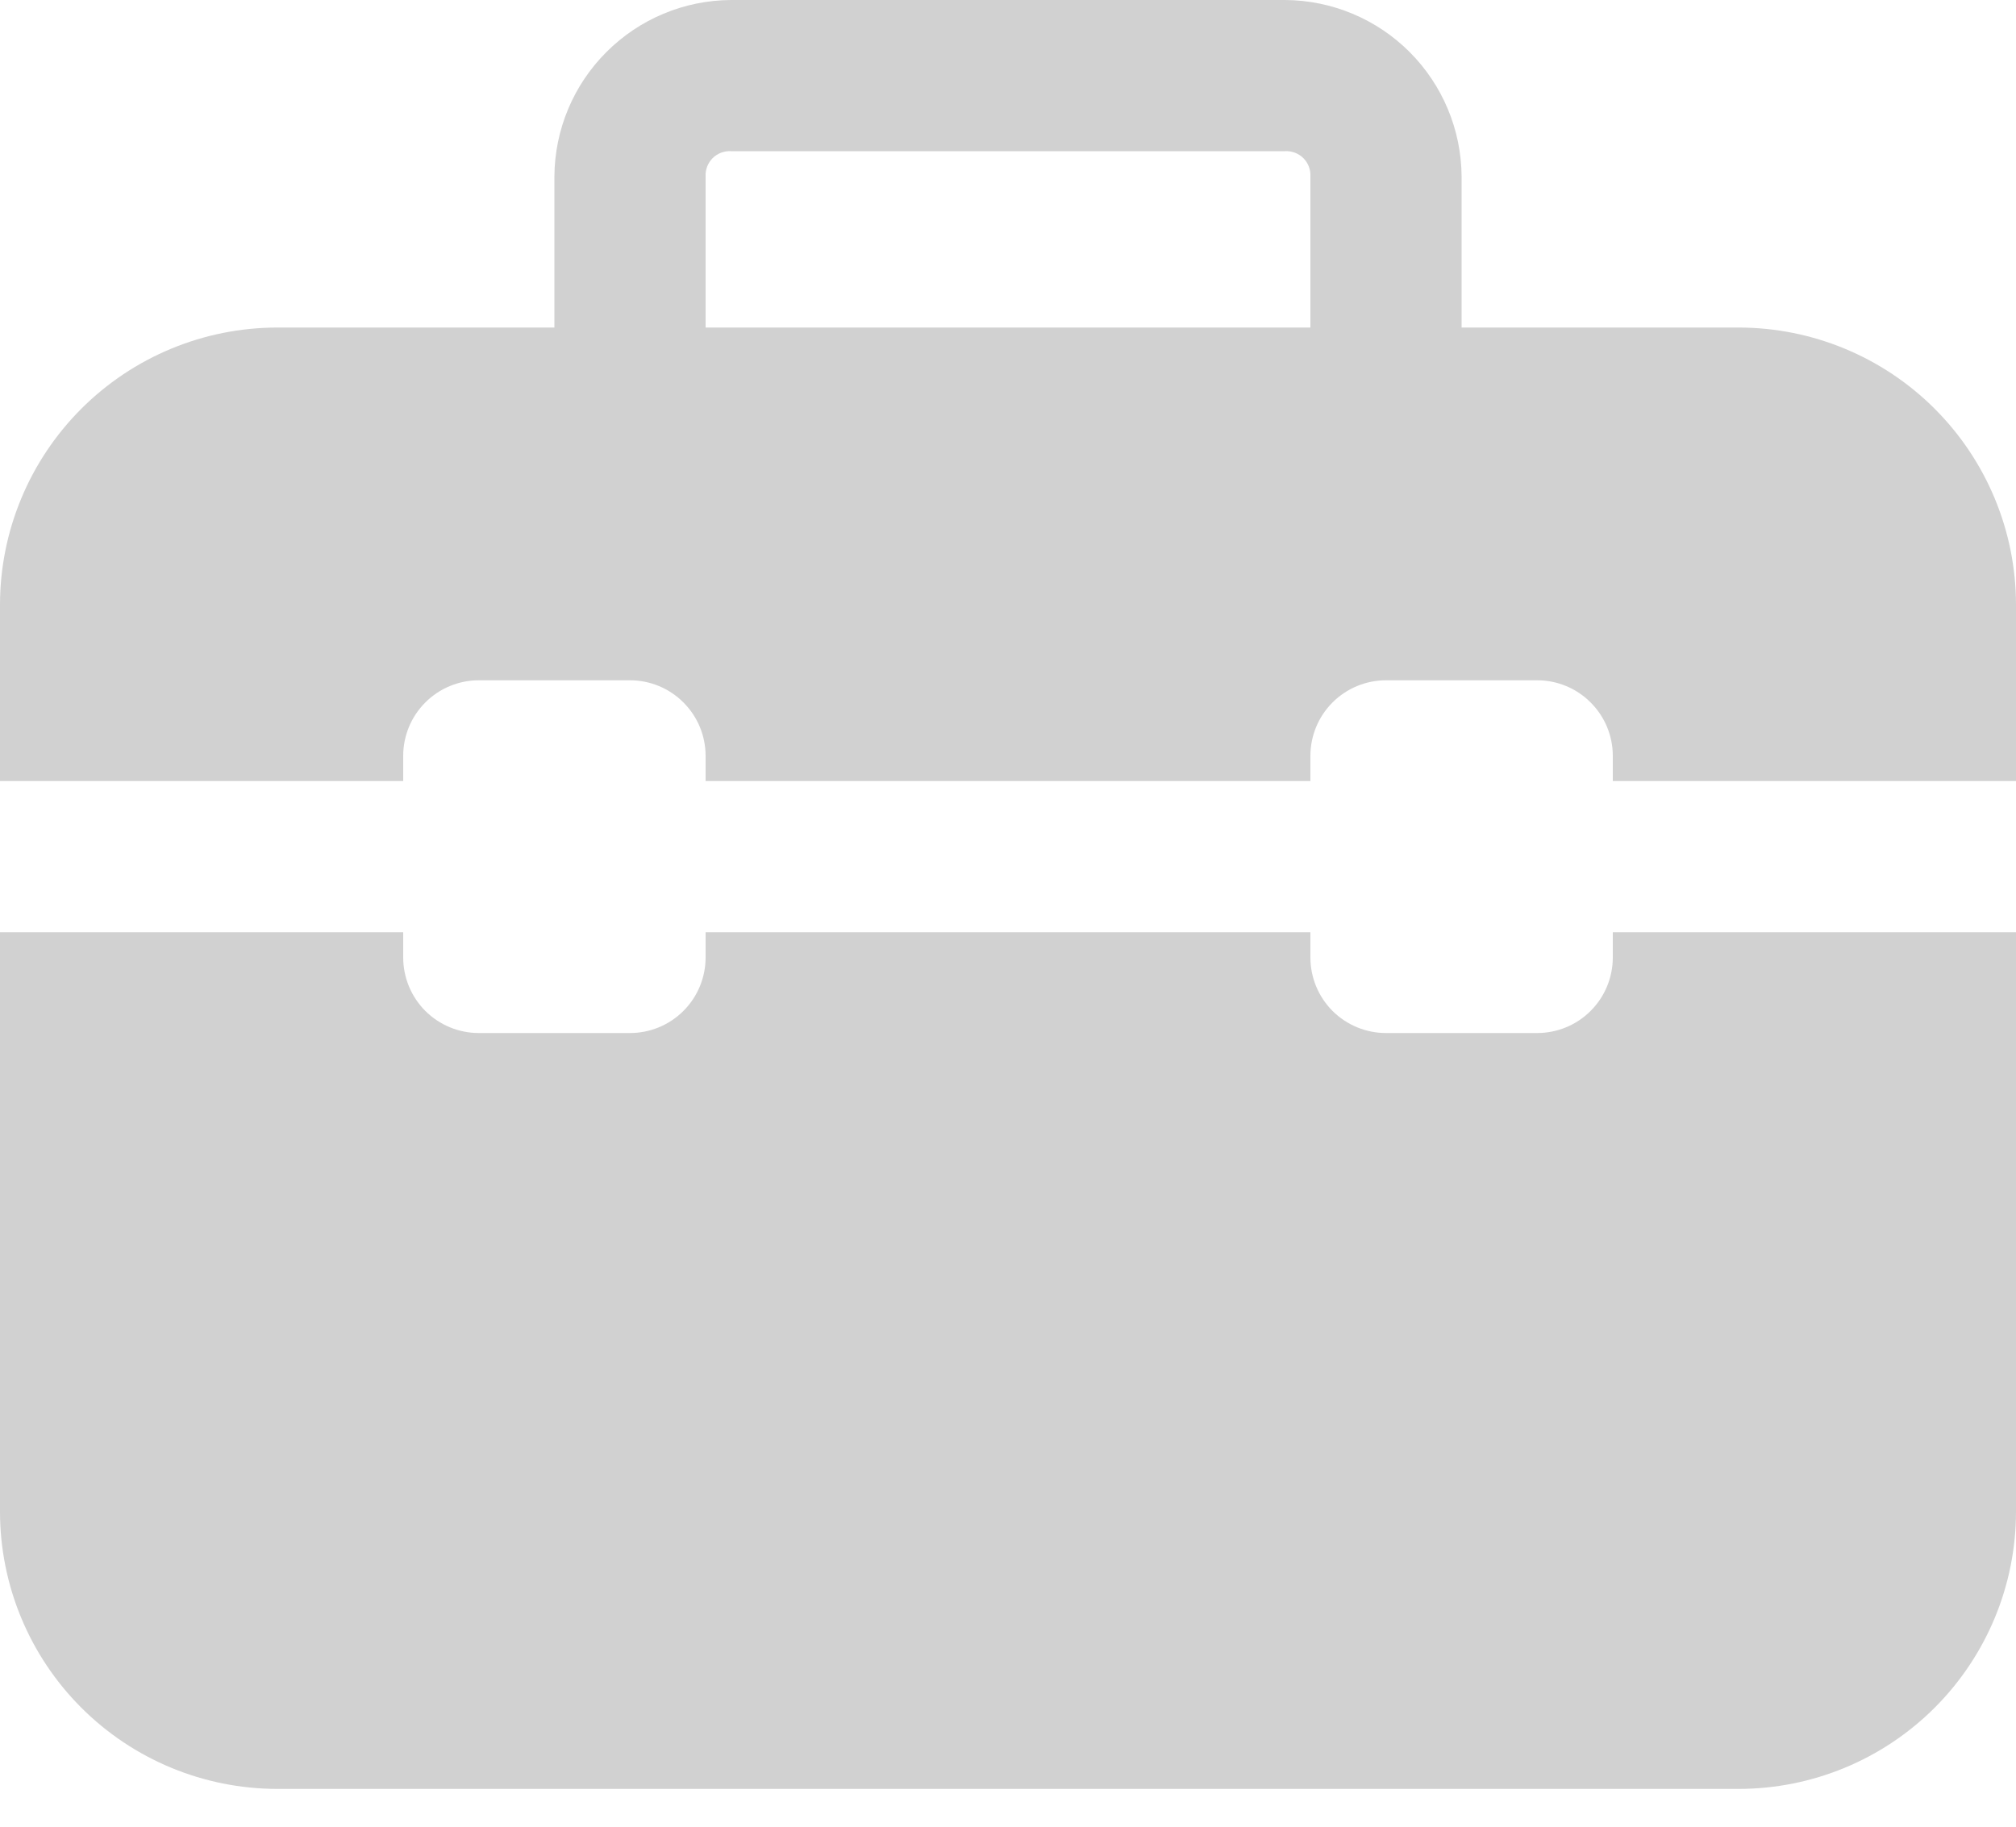 <svg width="32" height="29" viewBox="0 0 32 29" fill="none" xmlns="http://www.w3.org/2000/svg">
<g clip-path="url(#clip0_1_2)">
<path d="M11.6 0C10.859 0.005 10.15 0.301 9.626 0.826C9.101 1.35 8.805 2.059 8.8 2.8V5.2H4.4C3.233 5.201 2.115 5.665 1.29 6.49C0.465 7.315 0.001 8.433 0 9.6V12.4H6.4V12C6.4 11.682 6.526 11.377 6.751 11.152C6.977 10.926 7.282 10.8 7.6 10.8H10C10.318 10.8 10.623 10.926 10.848 11.152C11.074 11.377 11.2 11.682 11.2 12V12.4H20.8V12C20.8 11.682 20.926 11.377 21.151 11.152C21.377 10.926 21.682 10.8 22 10.8H24.4C24.718 10.8 25.023 10.926 25.248 11.152C25.474 11.377 25.6 11.682 25.6 12V12.4H32V9.6C31.999 8.433 31.535 7.315 30.71 6.49C29.885 5.665 28.767 5.201 27.6 5.2H23.2V2.8C23.195 2.059 22.898 1.35 22.375 0.826C21.85 0.301 21.141 0.005 20.4 0H11.6ZM11.6 2.4H20.4C20.453 2.397 20.506 2.406 20.556 2.425C20.606 2.444 20.651 2.474 20.689 2.511C20.727 2.549 20.756 2.594 20.775 2.644C20.794 2.694 20.803 2.747 20.8 2.8V5.2H11.2V2.8C11.197 2.747 11.206 2.694 11.225 2.644C11.244 2.594 11.274 2.549 11.311 2.511C11.349 2.474 11.394 2.444 11.444 2.425C11.494 2.406 11.547 2.397 11.6 2.4ZM0 14.8V24C0.001 25.166 0.465 26.285 1.29 27.11C2.115 27.935 3.233 28.399 4.4 28.4H27.6C28.767 28.399 29.885 27.935 30.71 27.11C31.535 26.285 31.999 25.166 32 24V14.8H25.6V15.2C25.6 15.518 25.474 15.823 25.248 16.049C25.023 16.274 24.718 16.4 24.4 16.4H22C21.682 16.4 21.377 16.274 21.151 16.049C20.926 15.823 20.8 15.518 20.8 15.2V14.8H11.2V15.2C11.2 15.518 11.074 15.823 10.848 16.049C10.623 16.274 10.318 16.4 10 16.4H7.6C7.282 16.4 6.977 16.274 6.751 16.049C6.526 15.823 6.4 15.518 6.4 15.2V14.8H0Z" fill="#D1D1D1"/>
</g>
<defs>
<clipPath id="clip0_1_2">
<rect width="32" height="28.4" fill="white"/>
</clipPath>
</defs>
</svg>
